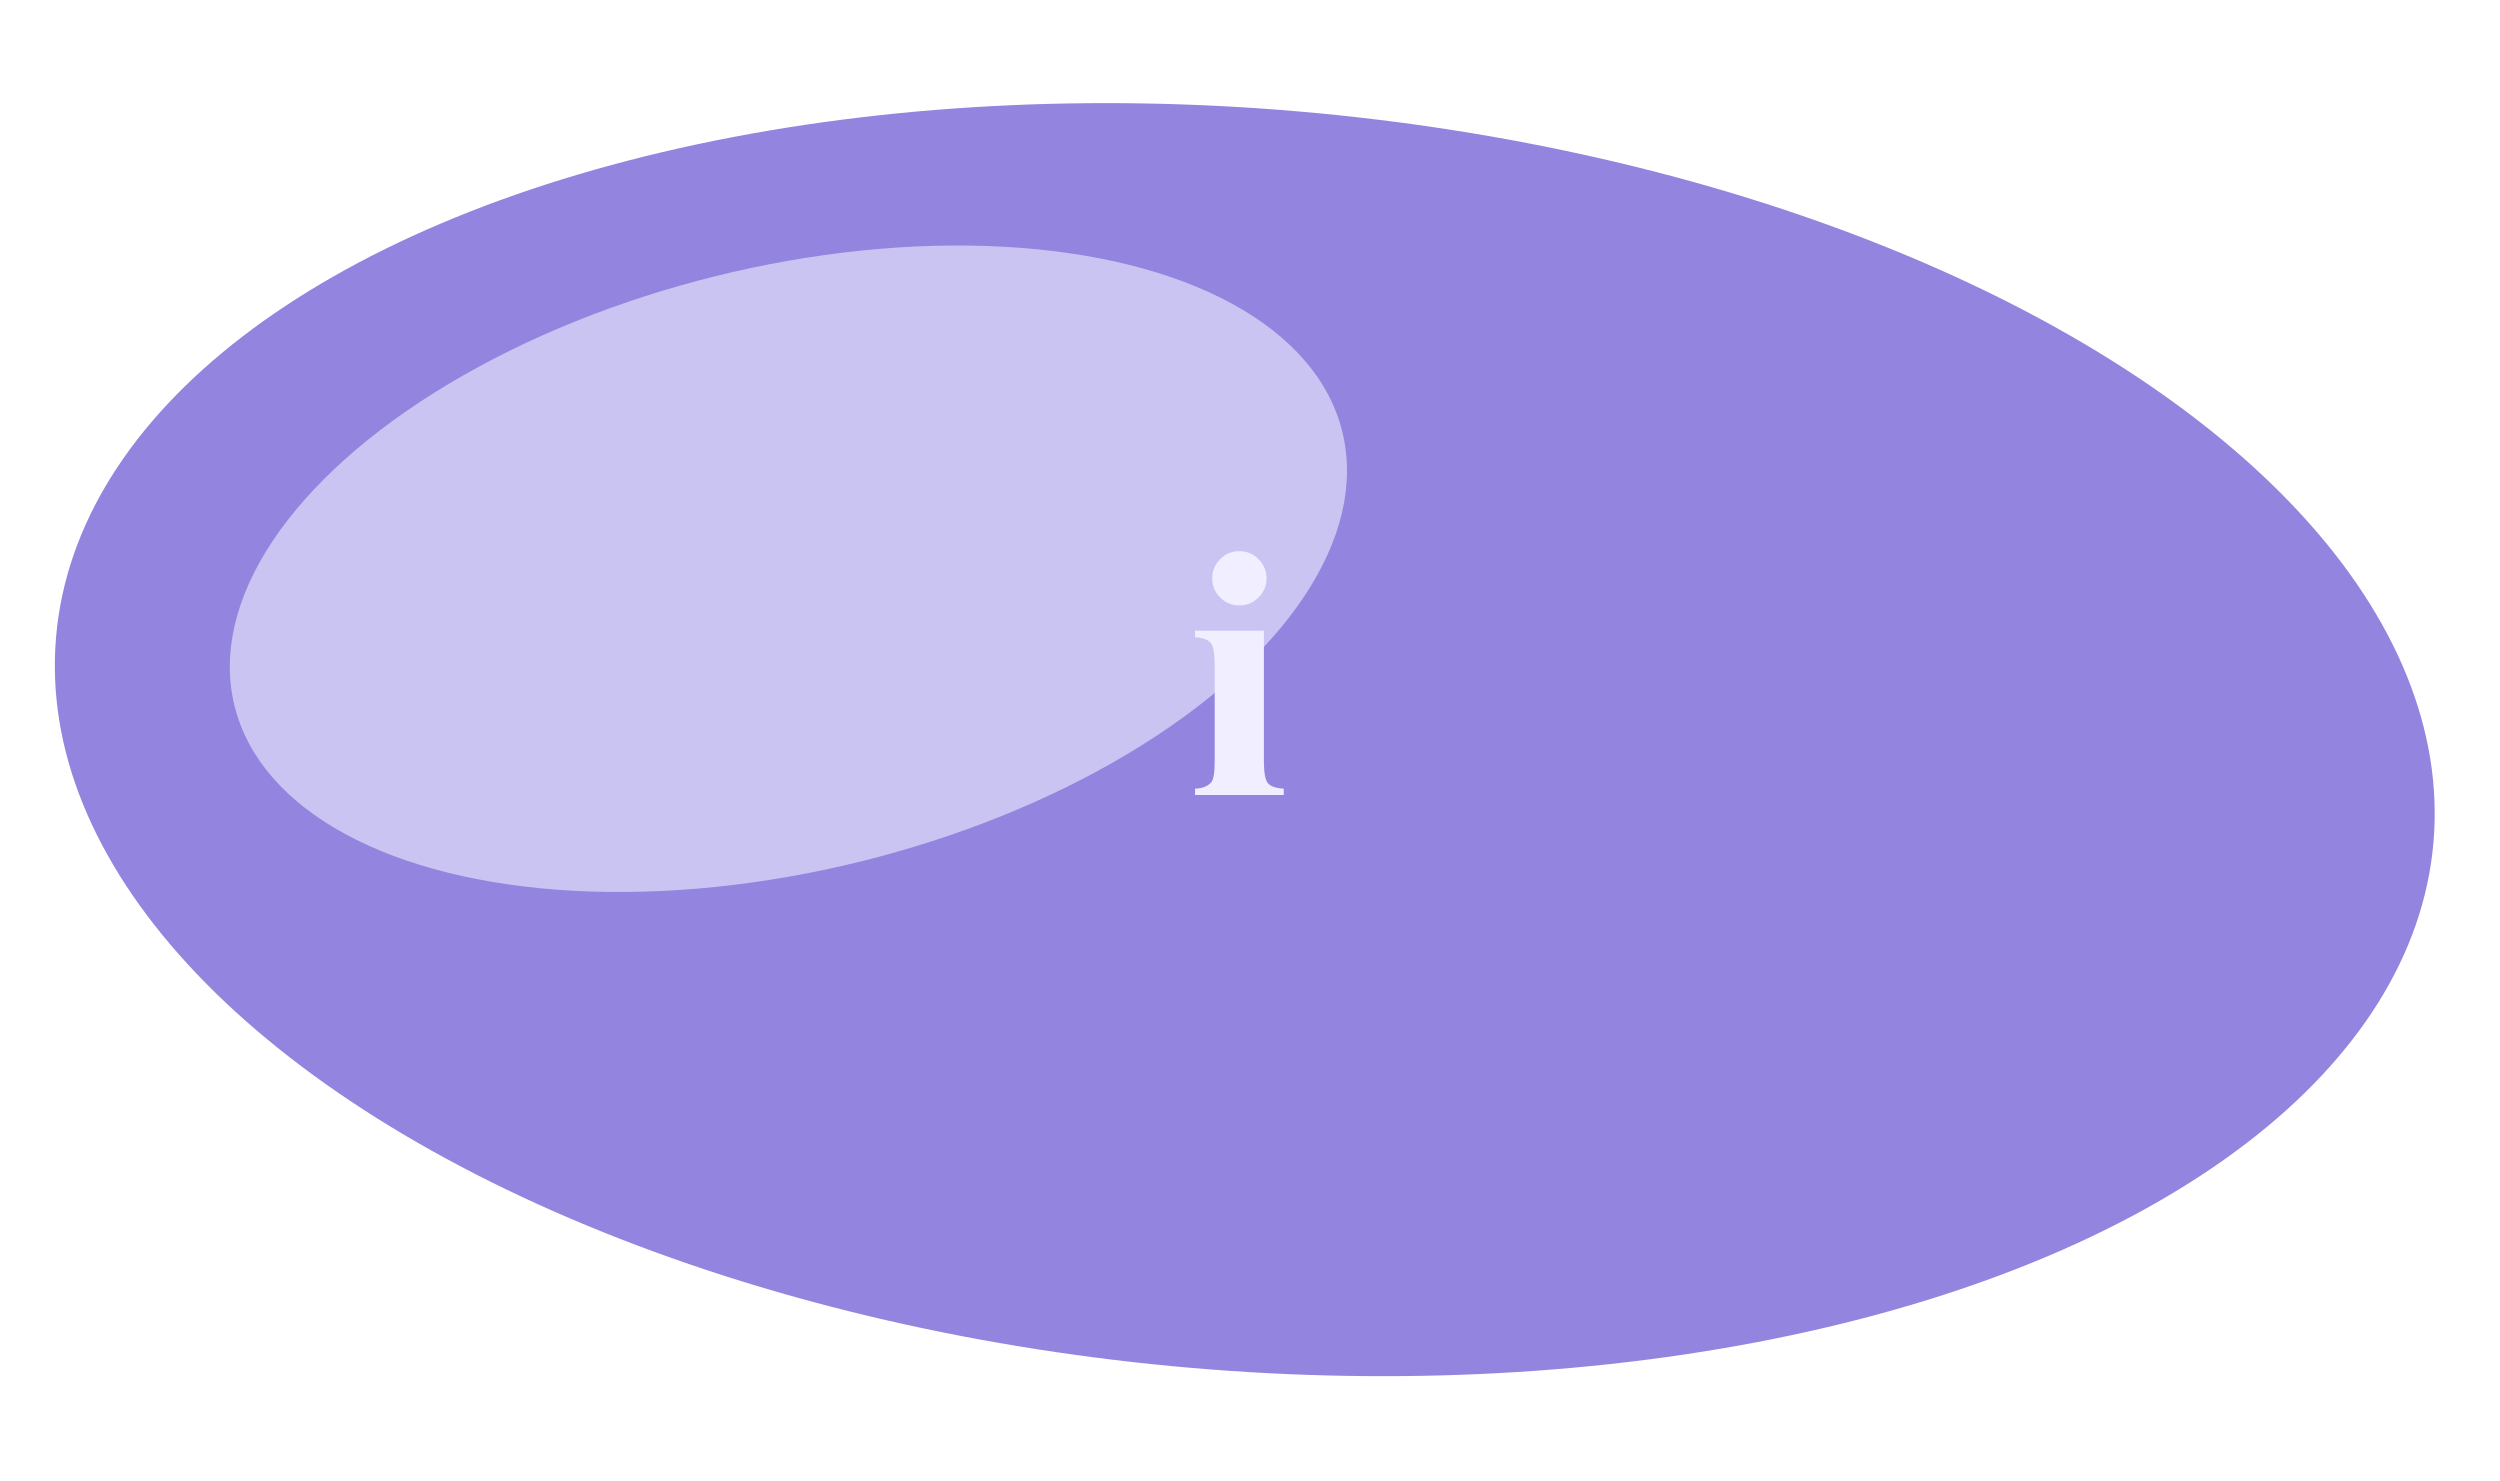 <?xml version="1.0" encoding="UTF-8"?> <svg xmlns="http://www.w3.org/2000/svg" width="108" height="64" viewBox="0 0 108 64" fill="none"> <ellipse cx="53.774" cy="31.953" rx="51.543" ry="27.238" transform="rotate(4.943 53.774 31.953)" fill="#9284DF"></ellipse> <g filter="url(#filter0_f_2933_1128)"> <ellipse cx="34.059" cy="24.57" rx="24.65" ry="13.026" transform="rotate(-13.913 34.059 24.57)" fill="#F0EEFF" fill-opacity="0.6"></ellipse> </g> <path d="M53.538 23.81C53.866 23.81 54.145 23.926 54.372 24.159C54.6 24.387 54.714 24.662 54.714 24.986C54.714 25.31 54.597 25.586 54.365 25.813C54.137 26.041 53.861 26.155 53.538 26.155C53.214 26.155 52.938 26.041 52.71 25.813C52.483 25.586 52.369 25.31 52.369 24.986C52.369 24.662 52.483 24.387 52.71 24.159C52.938 23.926 53.214 23.81 53.538 23.81ZM54.6 27.248V32.871C54.6 33.372 54.658 33.694 54.775 33.835C54.891 33.972 55.119 34.05 55.458 34.071V34.344H51.625V34.071C51.939 34.06 52.172 33.969 52.323 33.797C52.425 33.681 52.475 33.372 52.475 32.871V28.728C52.475 28.227 52.417 27.908 52.3 27.771C52.184 27.63 51.959 27.549 51.625 27.529V27.248H54.6Z" fill="#F0EEFF"></path> <defs> <filter id="filter0_f_2933_1128" x="3.45" y="4.127" width="61.218" height="40.888" filterUnits="userSpaceOnUse" color-interpolation-filters="sRGB"> <feFlood flood-opacity="0" result="BackgroundImageFix"></feFlood> <feBlend mode="normal" in="SourceGraphic" in2="BackgroundImageFix" result="shape"></feBlend> <feGaussianBlur stdDeviation="3.238" result="effect1_foregroundBlur_2933_1128"></feGaussianBlur> </filter> </defs> </svg> 
